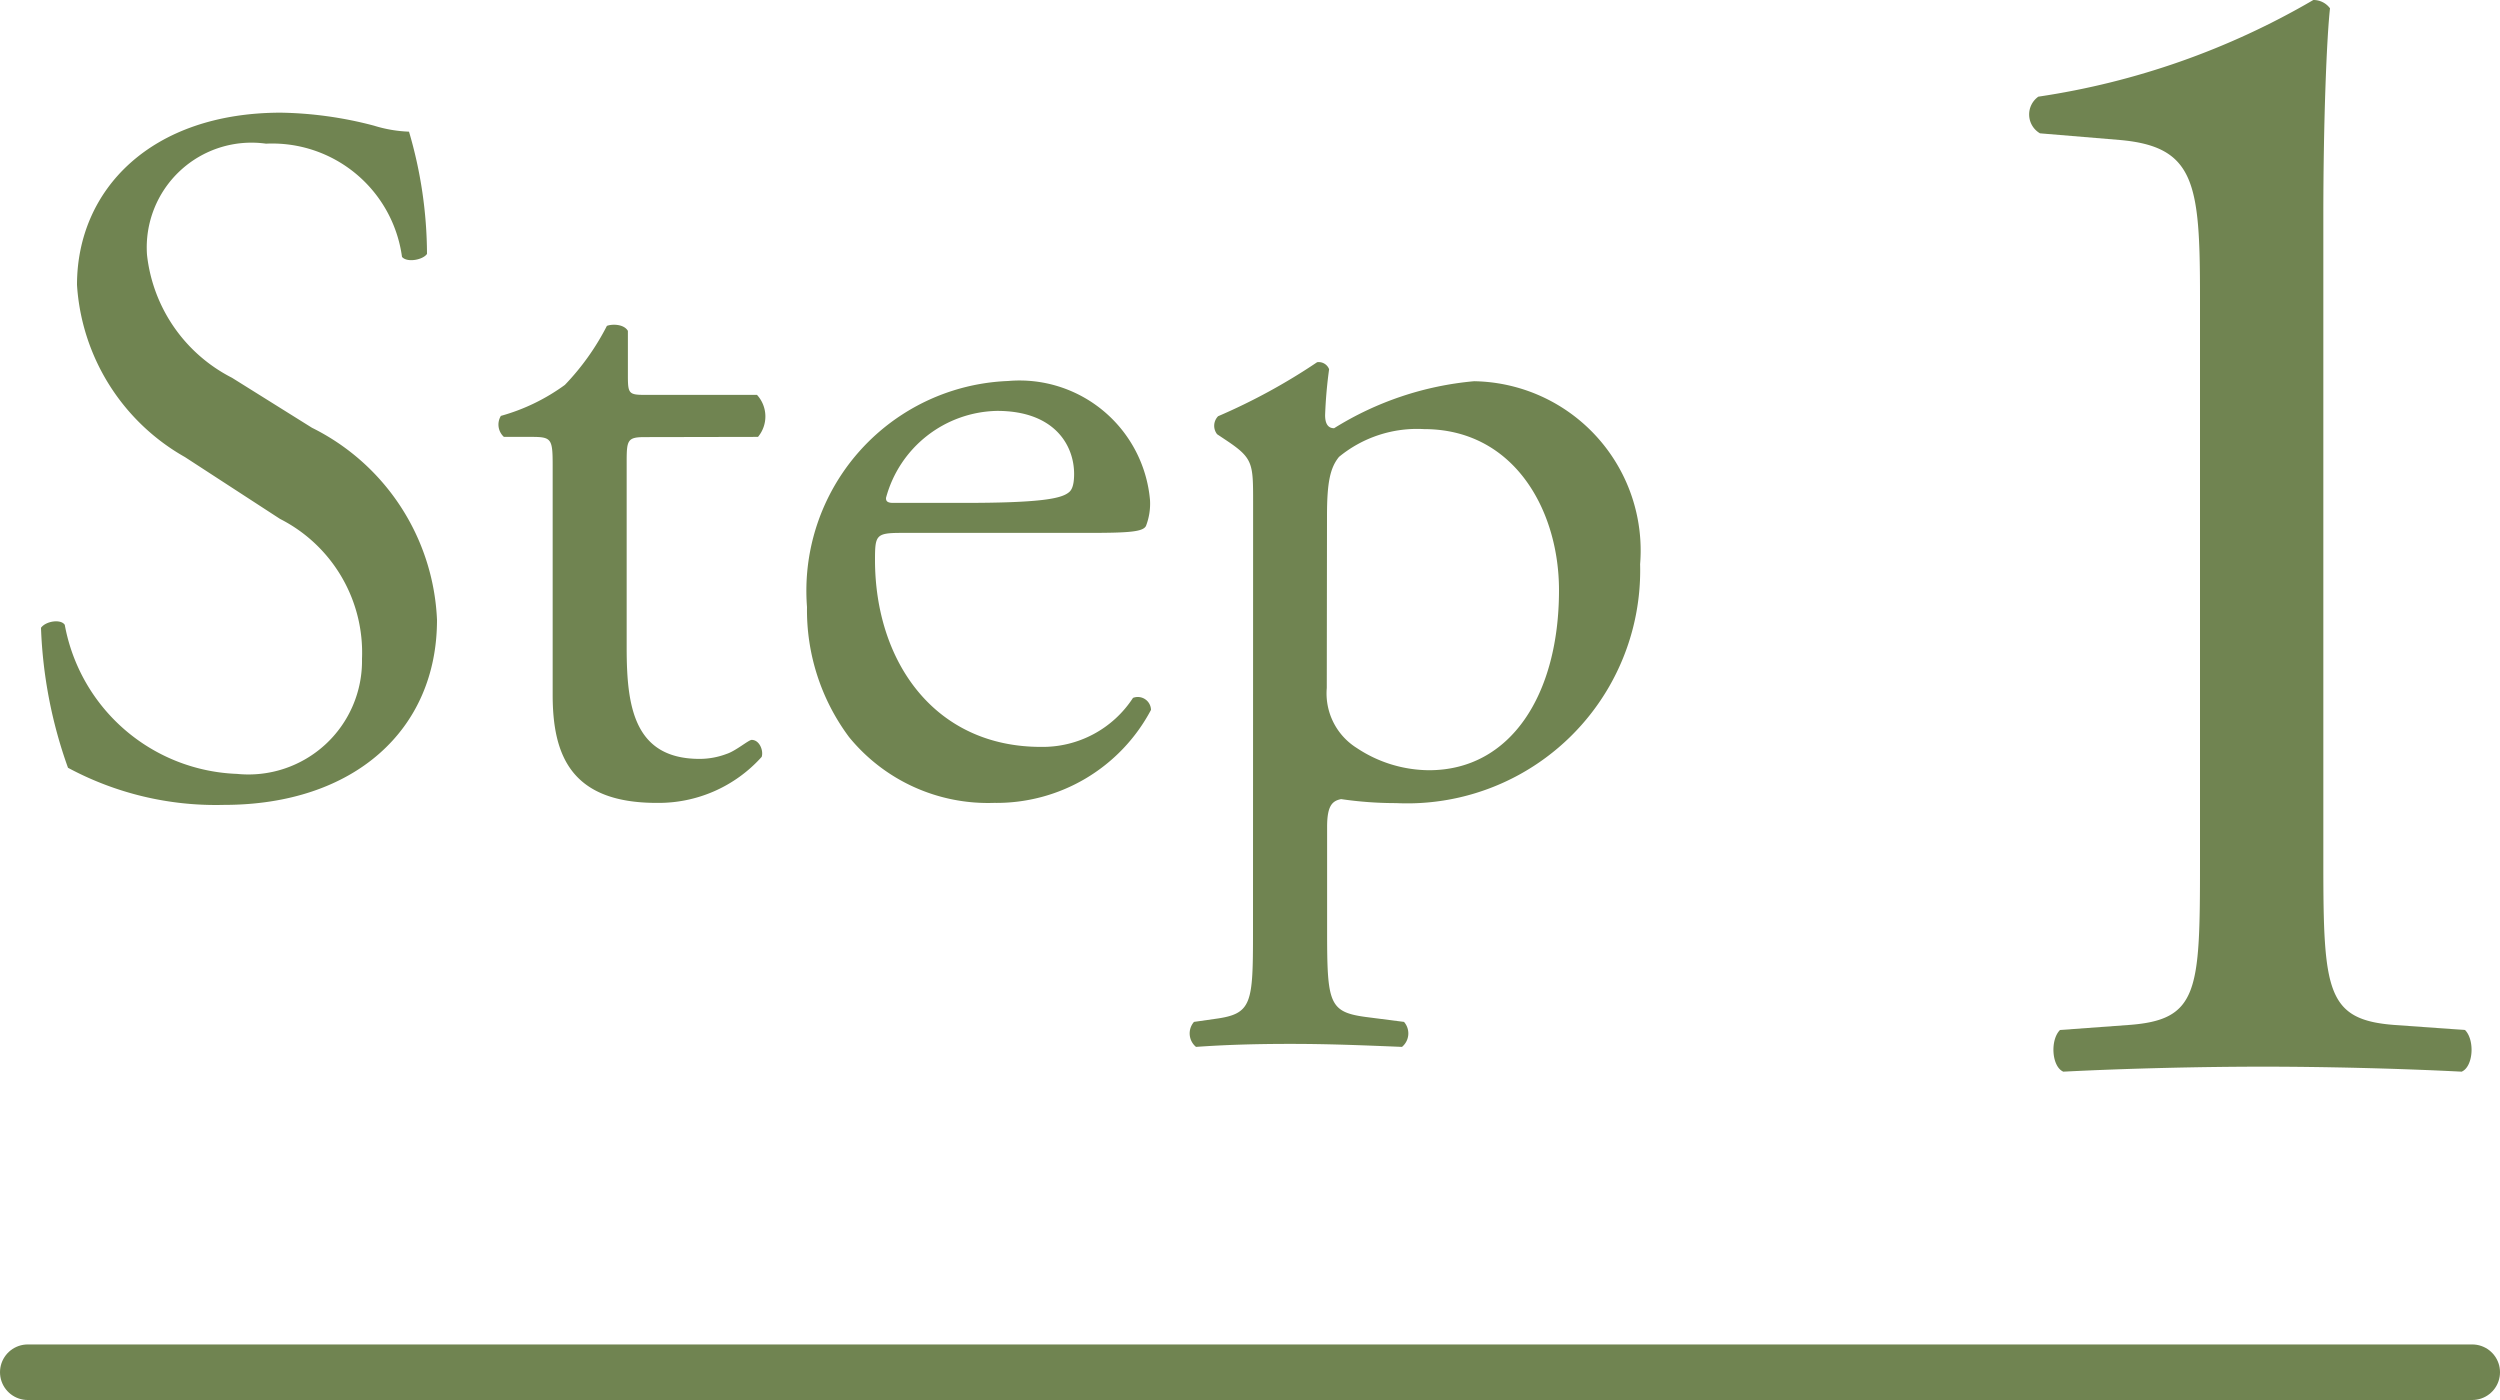 <svg xmlns="http://www.w3.org/2000/svg" width="45" height="25.2" viewBox="0 0 45 25.2"><g transform="translate(-35 -79.8)"><path d="M7.866-3.042A4.054,4.054,0,0,0,5.616-6.5l-1.44-.9a2.831,2.831,0,0,1-1.53-2.214,1.886,1.886,0,0,1,2.142-2A2.358,2.358,0,0,1,7.236-9.576c.09.108.378.054.45-.054a7.873,7.873,0,0,0-.324-2.2,2.419,2.419,0,0,1-.63-.108,6.958,6.958,0,0,0-1.674-.234c-2.34,0-3.672,1.386-3.672,3.1a3.839,3.839,0,0,0,1.944,3.1L5.04-4.86A2.7,2.7,0,0,1,6.516-2.34,2.044,2.044,0,0,1,4.266-.27a3.275,3.275,0,0,1-3.1-2.682C1.1-3.06.828-3.024.738-2.9a8.313,8.313,0,0,0,.486,2.52A5.618,5.618,0,0,0,4.032.288C6.372.288,7.866-1.062,7.866-3.042Zm5.778-3.294a.575.575,0,0,0-.018-.756h-2c-.306,0-.324-.018-.324-.342v-.81c-.072-.126-.288-.126-.378-.09a4.456,4.456,0,0,1-.756,1.062,3.574,3.574,0,0,1-1.152.558.3.3,0,0,0,.054.378h.5c.36,0,.378.036.378.522v4.122c0,1.08.324,1.944,1.872,1.944a2.492,2.492,0,0,0,1.89-.828c.036-.108-.036-.306-.18-.306-.054,0-.288.2-.45.252a1.374,1.374,0,0,1-.486.09c-1.188,0-1.314-.954-1.314-2V-5.9c0-.378.018-.432.324-.432Zm5.922,1.728c.756,0,1.008-.018,1.062-.126A1.112,1.112,0,0,0,20.7-5.2a2.358,2.358,0,0,0-2.556-2.142,3.779,3.779,0,0,0-3.618,4.068,3.822,3.822,0,0,0,.756,2.34A3.226,3.226,0,0,0,17.892.252a3.146,3.146,0,0,0,2.826-1.674.238.238,0,0,0-.324-.216,1.94,1.94,0,0,1-1.656.882c-1.926,0-2.988-1.548-2.988-3.366,0-.45.018-.486.486-.486Zm-3.492-.54c-.126,0-.126-.054-.126-.09a2.113,2.113,0,0,1,2-1.566c1.044,0,1.386.63,1.386,1.134,0,.234-.054.306-.108.342-.144.108-.54.18-1.872.18Zm6.48,7.722c0,1.3-.018,1.476-.684,1.566l-.378.054a.315.315,0,0,0,.036.45c.5-.036,1.044-.054,1.692-.054.63,0,1.152.018,2.016.054a.315.315,0,0,0,.036-.45l-.7-.09c-.648-.09-.684-.252-.684-1.53V.684c0-.378.09-.468.252-.5a6.8,6.8,0,0,0,.99.072,4.194,4.194,0,0,0,4.392-4.3,3.048,3.048,0,0,0-2.988-3.294,5.72,5.72,0,0,0-2.52.846c-.126,0-.162-.108-.162-.234a8.151,8.151,0,0,1,.072-.828.2.2,0,0,0-.216-.126,10.881,10.881,0,0,1-1.782.972.246.246,0,0,0-.018.324l.162.108c.486.324.486.414.486,1.116Zm1.332-7.488c0-.594.054-.864.216-1.062a2.212,2.212,0,0,1,1.53-.5c1.62,0,2.43,1.458,2.43,2.9,0,1.872-.864,3.24-2.34,3.24a2.37,2.37,0,0,1-1.3-.4,1.159,1.159,0,0,1-.54-1.08Z" transform="translate(35 94)" fill="#708451"/><path d="M6.6-3.66c0,2.31-.03,2.82-1.29,2.91L4.08-.66c-.18.18-.15.66.06.75C5.31.03,6.66,0,7.74,0c1.05,0,2.4.03,3.57.09.21-.09.24-.57.06-.75L10.11-.75c-1.23-.09-1.29-.6-1.29-2.91V-15.3c0-1.71.06-3.21.12-3.75a.369.369,0,0,0-.3-.15,13.837,13.837,0,0,1-4.95,1.74.393.393,0,0,0,.03.66l1.44.12c1.35.12,1.44.78,1.44,2.82Z" transform="translate(68 99)" fill="#708451"/><line x2="44" transform="translate(35.5 104.5)" fill="none" stroke="#708451" stroke-linecap="round" stroke-width="1"/></g></svg>